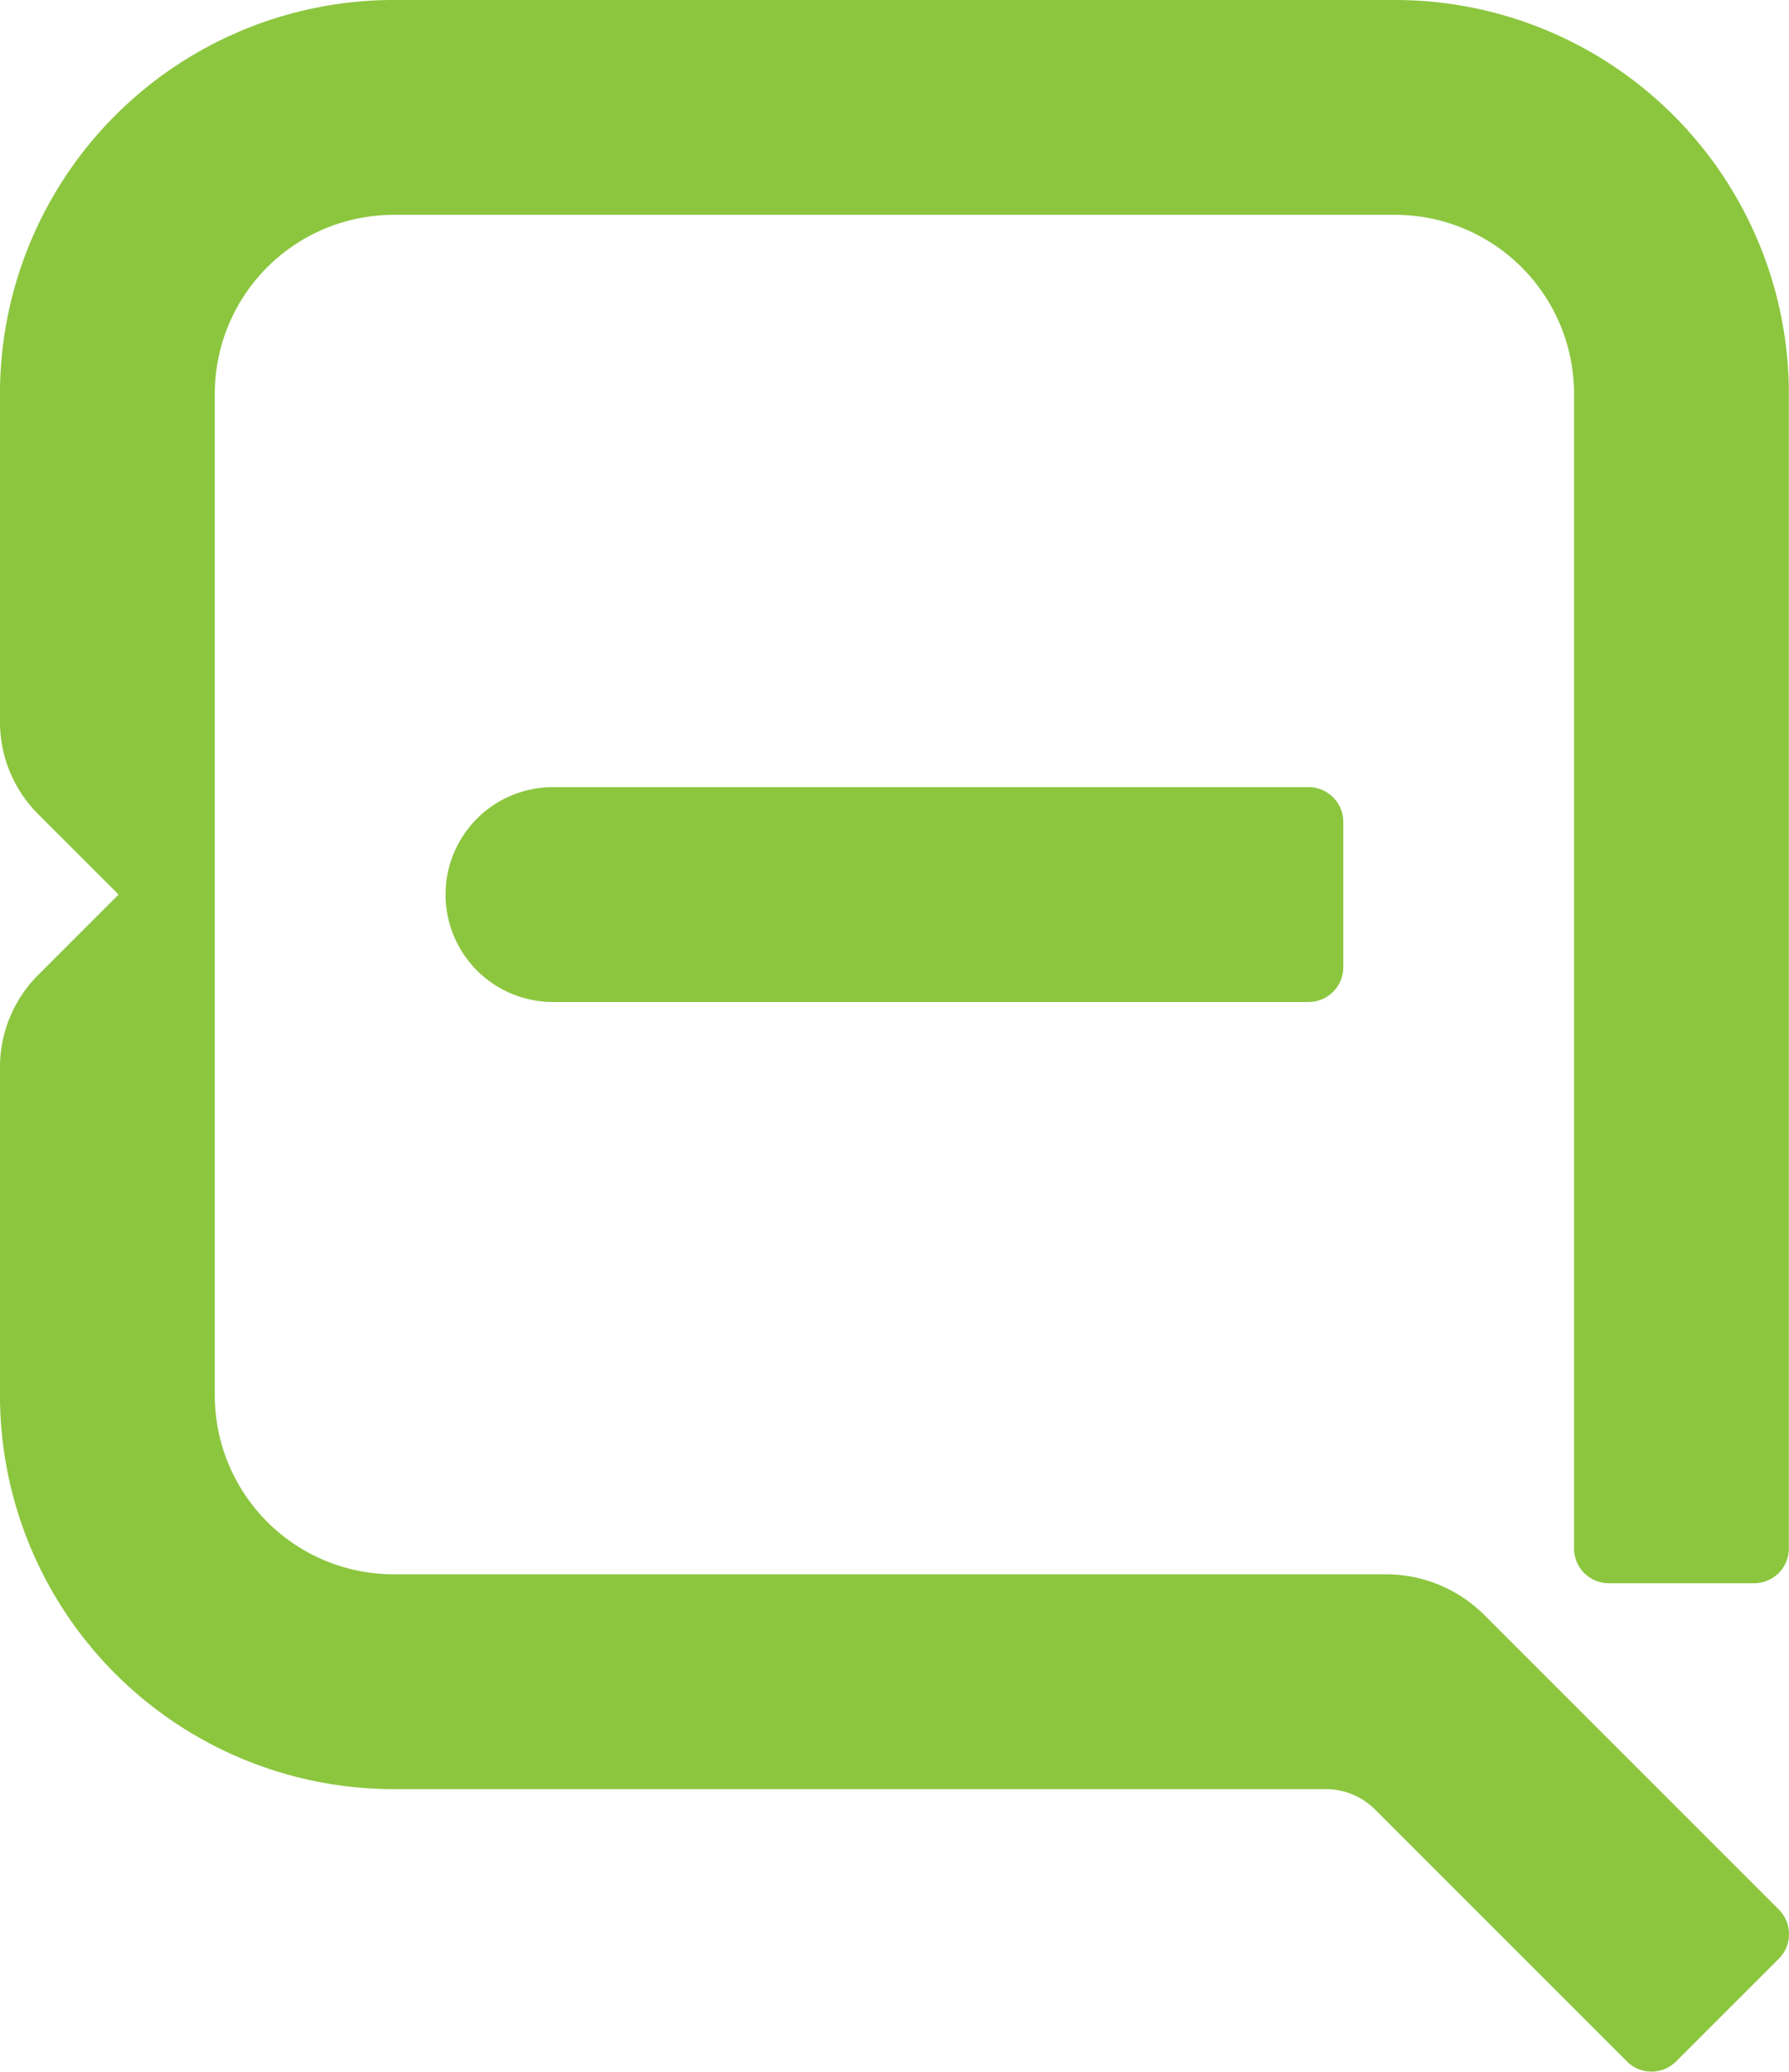 <svg id="Group_6" data-name="Group 6" xmlns="http://www.w3.org/2000/svg" width="429.54" height="497.325" viewBox="0 0 429.54 497.325">
  <path id="Path_33" data-name="Path 33" d="M627.576,481.59H446.159A25.787,25.787,0,0,1,420.373,455.8h0a25.787,25.787,0,0,1,25.787-25.787H627.576a8.347,8.347,0,0,1,8.347,8.347v34.882A8.347,8.347,0,0,1,627.576,481.59Z" transform="translate(-313.396 -241.051)" fill="#8cc63f"/>
  <path id="Path_34" data-name="Path 34" d="M796.2,797.864l-70.7-70.7a33.38,33.38,0,0,0-23.606-9.778H463.658a42.98,42.98,0,0,1-42.98-42.98v-240.4a42.98,42.98,0,0,1,42.98-42.978h240.4a42.979,42.979,0,0,1,42.978,42.978V711.184a8.347,8.347,0,0,0,8.346,8.346h34.882a8.347,8.347,0,0,0,8.346-8.346V434.008a94.554,94.554,0,0,0-94.553-94.553h-240.4A94.552,94.552,0,0,0,369.1,434.008v78.761a31.3,31.3,0,0,0,9.167,22.133l19.306,19.3-19.306,19.306a31.3,31.3,0,0,0-9.167,22.133v78.761a94.553,94.553,0,0,0,94.553,94.555H687.446a16.694,16.694,0,0,1,11.8,4.889l60.482,60.485a8.346,8.346,0,0,0,11.8,0L796.2,809.668A8.347,8.347,0,0,0,796.2,797.864Z" transform="translate(-369.105 -339.455)" fill="#8cc63f"/>
</svg>
